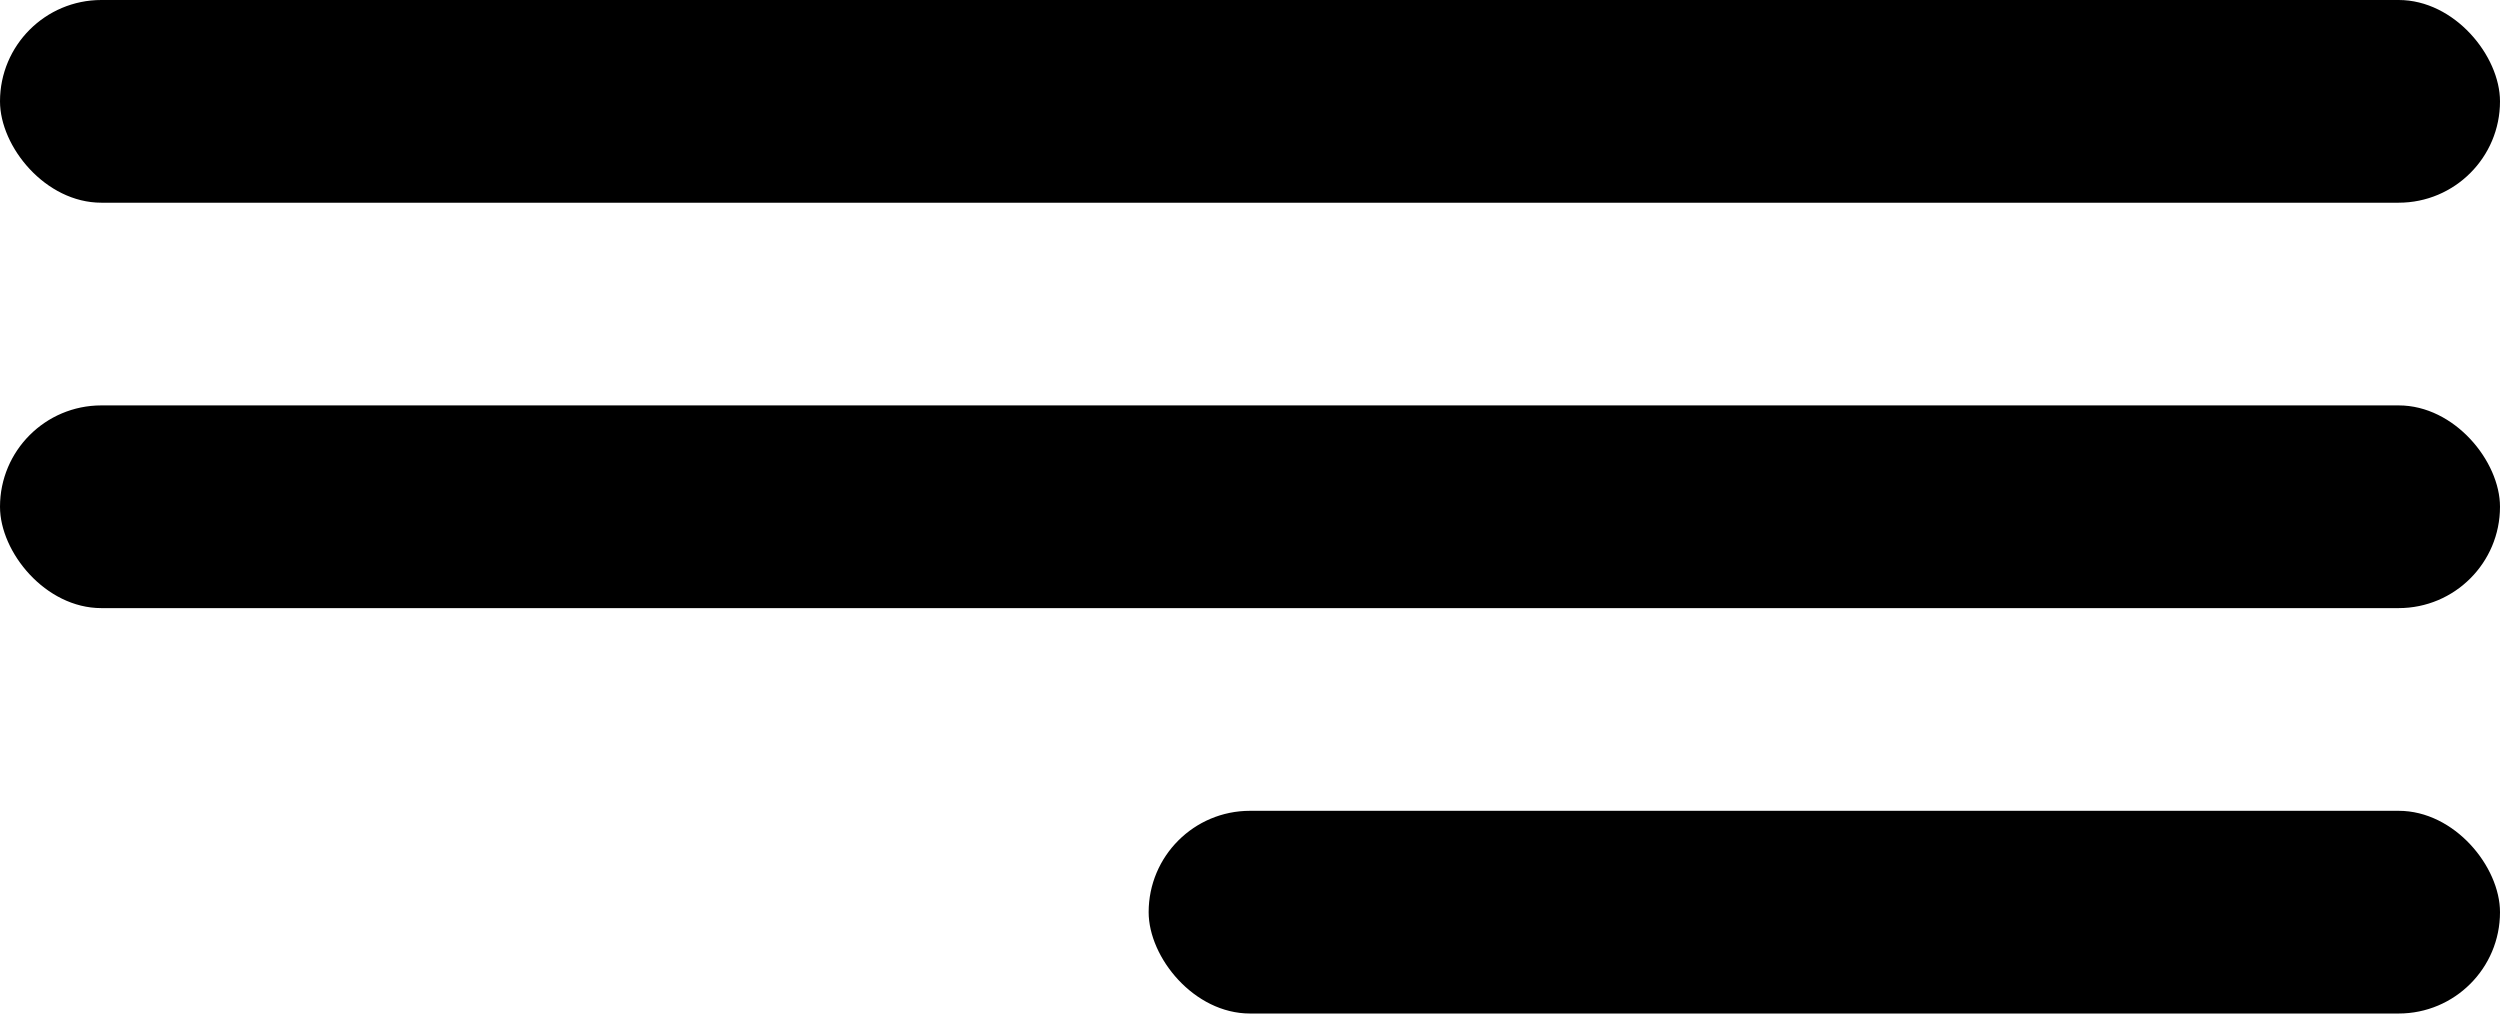 <svg xmlns="http://www.w3.org/2000/svg" width="37" height="15" viewBox="0 0 37 15"><g id="Menu-icon" transform="translate(-358 -3466)"><rect id="Rectangle_1144" data-name="Rectangle 1144" width="37" height="3" rx="1.5" transform="translate(358 3466)"></rect><rect id="Rectangle_1145" data-name="Rectangle 1145" width="37" height="3" rx="1.5" transform="translate(358 3472)"></rect><rect id="Rectangle_1146" data-name="Rectangle 1146" width="20" height="3" rx="1.5" transform="translate(375 3478)"></rect></g></svg>